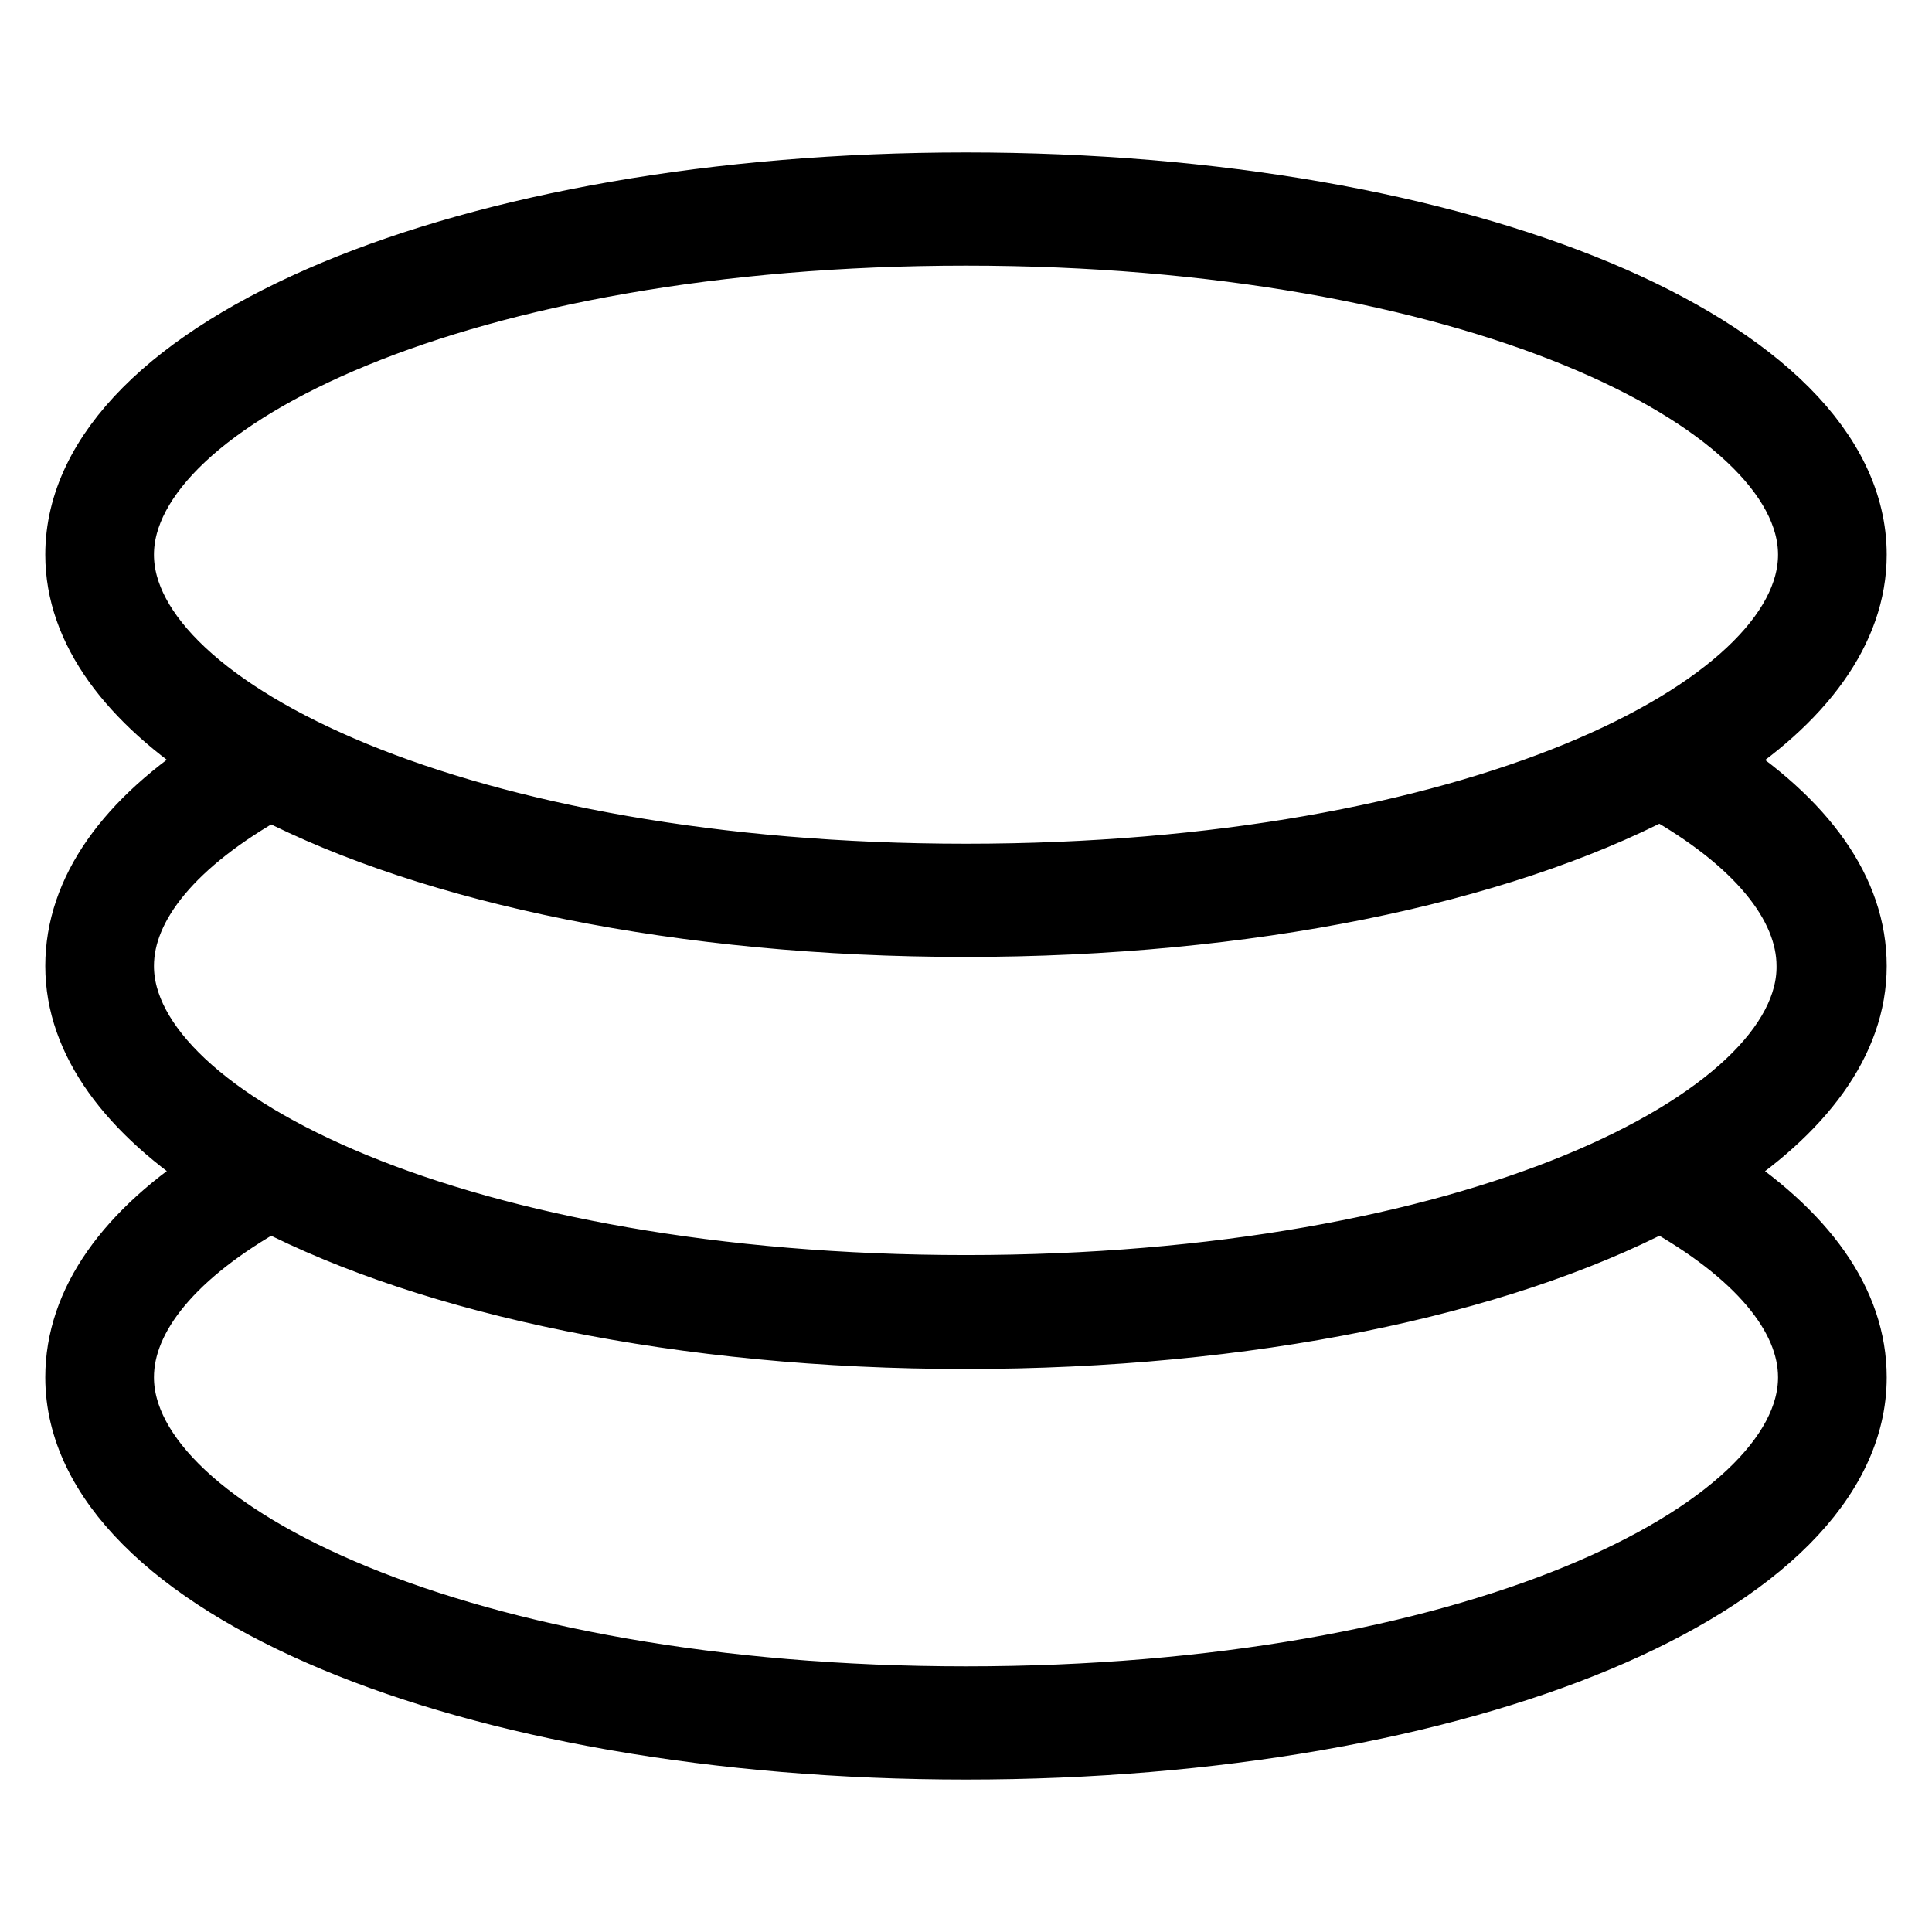 <?xml version="1.0" encoding="utf-8"?>
<!-- Svg Vector Icons : http://www.onlinewebfonts.com/icon -->
<!DOCTYPE svg PUBLIC "-//W3C//DTD SVG 1.1//EN" "http://www.w3.org/Graphics/SVG/1.1/DTD/svg11.dtd">
<svg version="1.1" xmlns="http://www.w3.org/2000/svg" xmlns:xlink="http://www.w3.org/1999/xlink" x="0px" y="0px" viewBox="0 0 256 256" enable-background="new 0 0 256 256" xml:space="preserve">
<g> <path stroke-width="8" fill-opacity="0" stroke="#000000"  d="M128,170.3c-66.7,0-111.6-21.9-111.6-42.3c0-8.1,6.9-16.3,19.4-23.3c21.5,11.1,54.5,18.1,92.1,18.1 s70.6-7,92.1-18.2c12.5,7,19.4,15.3,19.4,23.4C239.6,148.4,194.7,170.3,128,170.3 M239.6,182.5c0,20.4-44.8,42.3-111.6,42.3 c-66.7,0-111.6-21.9-111.6-42.3c0-8.1,6.9-16.3,19.4-23.3c21.5,11.1,54.5,18.2,92.1,18.2s70.6-7,92.1-18.2 C232.6,166.2,239.6,174.4,239.6,182.5 M16.4,73.5c0-20.4,44.8-42.3,111.6-42.3c66.7,0,111.6,21.9,111.6,42.3 c0,20.4-44.8,42.3-111.6,42.3C61.3,115.8,16.4,93.9,16.4,73.5 M246,128c0-10-6.6-19.3-19.1-27.3C239,93,246,83.6,246,73.5 c0-27.6-51.8-49.3-118-49.3c-66.2,0-118,21.7-118,49.3c0,10.1,7,19.4,19.1,27.2C16.6,108.6,10,118,10,128c0,10.1,7,19.4,19.1,27.2 C16.6,163.1,10,172.5,10,182.5c0,27.6,51.8,49.3,118,49.3c66.2,0,118-21.7,118-49.3c0-10-6.6-19.3-19.1-27.3 C239,147.4,246,138.1,246,128"/></g>
</svg>